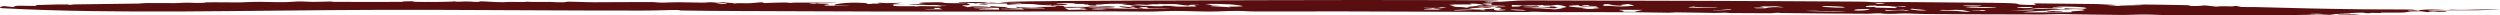 <?xml version="1.0" encoding="UTF-8"?> <svg xmlns="http://www.w3.org/2000/svg" viewBox="0 0 397.002 2.42" fill="none"><path d="M245.073 0.067C261.169 0.111 278.793 0.144 294.958 0.254C296.945 0.268 296.81 0.334 297.367 0.346C298.898 0.377 299.81 0.302 300.915 0.312C306.286 0.364 311.366 0.4 316.635 0.451C322.086 0.504 319.508 0.7 321.404 0.761C325.115 0.879 321.962 0.591 323.416 0.537C327.64 0.575 331.93 0.627 336.183 0.68C335.151 0.7 334.104 0.719 333.055 0.737C334.913 0.753 337.562 0.809 334.459 0.864C335.146 0.887 335.785 0.913 336.487 0.936C336.68 0.838 339.953 0.849 340.253 0.791C340.552 0.734 338.711 0.738 338.721 0.732C338.841 0.66 346.406 0.803 346.956 0.814C348.4 0.845 347.133 0.96 348.358 0.959C350.464 0.958 349.062 0.7 351.913 1.049C353.047 0.948 353.147 1.005 354.586 1.021C354.774 1.023 354.629 0.96 354.711 0.959C356.89 0.925 355.216 1.032 355.226 1.038C355.423 1.146 357.762 1.113 358.254 1.126C364.425 1.292 368.957 1.408 375.468 1.482C376.875 1.498 381.167 1.484 382.531 1.512C383.878 1.539 383.156 1.611 383.86 1.653C384.992 1.475 386.062 1.463 388.592 1.603C389.537 1.475 389.414 1.583 391.221 1.569C392.725 1.557 395.346 1.415 397.002 1.565C395.103 1.539 395.301 1.607 393.162 1.631C392.45 1.639 385.04 1.588 385.592 1.73C385.879 1.804 388.333 1.756 388.428 1.77C388.98 1.851 387.608 1.937 386.394 1.894C386.699 1.881 387.063 1.868 387.388 1.854C384.66 1.738 386.534 2.123 384.463 1.784C384.208 1.742 384.308 1.701 383.883 1.656C383.795 1.673 384.315 1.72 383.868 1.724C383.413 1.729 382.549 1.641 382.419 1.709C382.226 1.809 384.113 1.782 384.255 1.789C384.255 1.789 384.258 1.788 384.258 1.787C385.512 1.85 382.894 1.837 382.769 1.846C381.957 1.903 382.509 1.956 381.292 1.999C380.6 2.024 378.834 1.994 378.184 2C377.537 2.005 378.541 2.06 378.106 2.067C377.672 2.074 377.13 2.034 376.617 2.043C376.4 2.046 376.41 2.1 376.305 2.101C375.171 2.114 375.915 2.008 374.886 2.008C374.219 2.008 371.983 2.096 373.524 2.137C372.782 2.143 372.06 2.146 371.321 2.149C371.785 2.168 372.268 2.182 372.722 2.204C371.333 2.169 370.701 2.256 369.829 2.258C368.957 2.259 368.178 2.144 367.218 2.191C365.172 2.291 370.239 2.272 370.869 2.296C371.113 2.306 370.171 2.386 370.027 2.387C369.382 2.394 368.62 2.327 368.125 2.327C366.346 2.325 365.26 2.399 363.568 2.405C357.814 2.424 350.656 2.425 345.197 2.412C343.161 2.407 341.937 2.309 341.025 2.306C338.891 2.3 338.629 2.378 336.77 2.372C334.007 2.363 330.084 2.273 327.775 2.246C326.176 2.227 324.73 2.296 324.313 2.296C318.504 2.294 311.501 2.258 306.676 2.237C304.417 2.227 303.348 2.136 302.883 2.136C300.885 2.138 301.419 2.214 299.803 2.199C298.931 2.191 298.761 2.12 298.646 2.117C297.607 2.089 297.399 2.18 296.592 2.18C291.935 2.177 287.511 2.098 282.888 2.071C282.556 2.069 282.584 2.028 282.369 2.029C281.442 2.035 281.872 2.102 280.905 2.102C278.886 2.105 276.837 2.086 274.696 2.07C274.484 2.068 274.389 2.015 273.904 2.013C273.417 2.011 273.047 2.06 272.285 2.054C270.291 2.04 268.33 1.973 266.231 1.962C265.887 1.96 265.454 2.022 264.935 2.02C263.311 2.012 260.855 1.946 259.453 1.939C254.818 1.917 250.549 1.939 246.175 1.926C245.149 1.923 244.244 1.862 243.712 1.859C242.514 1.852 243.417 1.91 242.204 1.907C232.203 1.879 222.284 1.827 212.16 1.809C208.249 1.801 203.358 1.848 199.57 1.825C197.989 1.815 197.711 1.738 196.573 1.735C194.552 1.73 194.186 1.828 192.07 1.834C190.378 1.838 188.471 1.737 186.71 1.74C184.937 1.743 184.121 1.837 182.102 1.845C180.433 1.851 178.152 1.804 176.329 1.809C159.683 1.848 143.47 1.87 126.703 1.785C120.842 1.755 114.351 1.766 108.195 1.67C107.627 1.661 108.493 1.569 106.677 1.588C105.715 1.598 104.328 1.677 102.031 1.68C91.596 1.696 80.587 1.598 69.869 1.569C66.57 1.56 63.502 1.557 60.313 1.565C39.723 1.615 18.364 2.271 0.485 1.311C-0.389 1.264 0.084 1.033 0.609 0.968C1.099 1.015 1.545 1.07 2.061 1.123C2.692 0.835 2.574 0.91 4.968 0.936C6.434 0.952 5.289 0.828 6.043 0.793C7.05 0.748 11.81 0.606 10.907 0.797C11.23 0.764 11.465 0.732 11.753 0.699C15.192 0.67 18.584 0.623 21.939 0.568C22.538 0.558 22.535 0.498 23.132 0.489C24.768 0.463 26.004 0.502 27.709 0.496C28.655 0.493 28.716 0.423 29.908 0.428C31.086 0.432 31.131 0.526 32.687 0.424C31.627 0.307 36.337 0.392 37.997 0.385C38.258 0.384 40.233 0.278 41.277 0.29C42.338 0.302 43.981 0.37 45.585 0.331C46.352 0.314 46.823 0.231 47.674 0.227C48.299 0.223 48.934 0.296 49.674 0.299C50.398 0.303 52.013 0.243 52.317 0.242C53.402 0.238 52.204 0.289 52.947 0.292C56.367 0.303 60.41 0.331 63.927 0.296C64.337 0.292 63.77 0.232 63.819 0.23C66.629 0.155 65.131 0.234 65.893 0.288C66.307 0.318 68.21 0.322 69.869 0.301C71.091 0.285 72.158 0.253 72.175 0.207C72.341 0.339 73.561 0.238 73.882 0.234C75.131 0.219 74.885 0.333 76.11 0.298C76.555 0.285 75.685 0.208 76.168 0.21C77.307 0.216 78.337 0.34 79.893 0.352C80.27 0.355 80.391 0.3 81.065 0.302C81.757 0.304 84.541 0.371 83.264 0.255C84.928 0.348 85.264 0.297 87.243 0.3C87.746 0.301 88.394 0.39 89.48 0.362C89.846 0.353 89.843 0.267 90.371 0.267C91.585 0.265 92.738 0.354 94.316 0.358C97.327 0.365 100.342 0.303 103.46 0.326C104.3 0.332 104.106 0.418 105.315 0.42C105.488 0.421 106.925 0.347 107.758 0.354C108.254 0.358 110.871 0.411 111.408 0.416C112.289 0.423 112.448 0.34 112.934 0.356C114.296 0.404 113.201 0.526 114.84 0.359C115.379 0.452 116.344 0.443 116.654 0.558C117.217 0.433 117.948 0.553 119.051 0.512C120.155 0.47 121.068 0.228 121.337 0.489C121.838 0.458 123.992 0.405 124.36 0.401C125.439 0.391 124.862 0.463 125.678 0.453C125.822 0.452 125.67 0.402 126.596 0.408C127.205 0.411 131.675 0.417 131.916 0.424C134.916 0.504 130.289 0.472 129.633 0.525C129.516 0.511 129.4 0.497 129.275 0.483C127.921 0.459 128.691 0.571 129.306 0.597C129.934 0.623 131.033 0.574 131.536 0.611C131.785 0.63 131.63 0.764 130.88 0.747C131.683 0.789 130.587 0.831 130.904 0.87C131.247 0.913 134.879 0.929 134.904 0.855C134.221 0.852 133.375 0.854 132.69 0.85C131.795 0.722 134.508 0.286 137.044 0.463C138.874 0.591 135.883 0.689 140.177 0.586C139.518 0.581 138.981 0.568 138.362 0.562C138.3 0.466 139.28 0.573 139.773 0.542C140.012 0.528 138.54 0.458 139.818 0.437C140.919 0.575 141.767 0.438 143.633 0.438C143.114 0.462 142.595 0.486 142.079 0.51C145.224 0.612 137.918 0.639 144.038 0.7C143.298 0.703 142.565 0.702 141.827 0.708C142.185 0.758 141.612 0.906 141.932 0.937C142.772 1.02 144.021 0.972 145.056 0.98C145.509 0.984 145.228 1.023 145.266 1.024C145.887 1.029 145.75 0.97 146.296 0.967C146.989 0.963 148.962 1.021 149.27 1.015C150.087 1 148.726 0.883 148.806 0.874C149.325 0.819 150.392 0.866 150.336 0.793C147.815 0.841 140.243 0.769 147.05 0.654C145.171 0.534 145.721 0.372 148.41 0.361C150.596 0.353 149.185 0.417 150.326 0.49C150.471 0.499 153.426 0.536 153.581 0.486C153.462 0.603 154.428 0.707 153.78 0.827C153.684 0.845 152.468 0.837 152.892 0.934C153.104 0.983 153.714 1.09 153.615 1.152C153.866 1.109 154.128 1.061 154.383 1.016C156.214 1.005 156.479 1.052 157.487 1.134C157.437 1.1 156.521 0.958 157.913 1.002C157.984 1.005 158.045 1.056 158.748 1.082C160.17 1.134 160.469 1.15 159.375 1.297C162.329 1.216 162.97 1.383 166.041 1.338C165.431 1.146 164.343 1.192 161.556 1.225C161.435 1.18 161.379 1.135 161.254 1.089C164.967 1.196 163.132 1.184 165.247 1.094C165.771 1.072 168.522 1.1 167.606 0.97C167.405 0.939 165.67 0.94 165.87 0.893C165.912 0.884 167.996 0.864 168.168 0.876C170.449 1.032 166.358 1.132 172.663 1.085C172.837 1.084 172.898 1.029 173.239 1.021C173.881 1.008 173.889 1.072 174.464 1.058C175.038 1.044 175.836 0.959 176.705 1.04C178.294 1.189 174.544 1.267 172.895 1.187C172.24 1.377 184.007 1.399 184.757 1.384C187.969 1.319 182.625 1.351 182.357 1.297C182.244 1.275 182.299 0.991 180.958 1.173C180.561 1.227 182.22 1.302 181.23 1.33C180.24 1.359 180.633 1.276 180.561 1.27C180.315 1.249 179.265 1.279 179.129 1.267C177.042 1.083 177.23 0.812 180.003 1.218C181.213 1.129 178.437 0.98 179.94 0.921C181.768 0.849 183.112 0.98 183.344 0.987C186.123 1.06 182.914 0.866 186.317 0.932C188.213 0.969 183.486 1.053 187.802 1.048C191.372 1.044 189.445 0.975 189.704 0.826C189.766 0.791 191.726 0.751 189.057 0.762C188.982 0.801 188.839 0.852 188.67 0.888C188.018 0.858 186.93 0.661 186.571 0.654C184.849 0.618 184.933 0.72 183.922 0.599C184.644 0.73 183.468 0.65 183.029 0.677C181.398 0.775 183.53 0.816 179.88 0.68C180.355 0.742 180.785 0.803 181.246 0.864C180.807 0.866 180.37 0.867 179.933 0.869C179.28 0.733 176.967 0.747 179.063 0.614C176.558 0.572 175.49 0.6 174.937 0.704C174.83 0.723 174.446 0.731 173.995 0.732C174.081 0.762 174.189 0.853 174.118 0.864C173.483 0.961 172.501 0.79 172.836 0.726C172.522 0.722 172.273 0.718 172.186 0.717C171.63 0.706 172.72 0.649 172.269 0.628C172.12 0.621 170.557 0.632 170.528 0.608C170.343 0.455 172.897 0.569 167.761 0.473C167.636 0.612 170.02 0.585 169.408 0.731C168.748 0.889 167.413 0.674 167.118 0.868C167.007 0.836 166.958 0.809 166.862 0.773C164.746 0.855 164.722 0.693 164.079 0.656C162.823 0.585 157.139 0.589 162.25 0.735C161.5 0.748 160.737 0.754 159.995 0.765C159.823 0.475 160.29 0.591 156.701 0.542C155.901 0.531 155.641 0.404 154.86 0.554C154.965 0.406 152.616 0.493 152.4 0.475C150.997 0.356 156.207 0.198 156.892 0.462C157.787 0.361 157.767 0.496 158.741 0.479C160.145 0.455 160.34 0.429 162.018 0.531C163.662 0.392 155.576 0.461 160.475 0.28C165.456 0.097 194.099 0.039 200.824 0.027C213.005 0.001 219.309 -0.017 230.261 0.021C231.316 0.024 239.437 0.033 237.751 0.191C237.506 0.214 234.011 0.266 237.009 0.402C236.399 0.325 238.164 0.281 238.313 0.273C241.716 0.103 239.758 0.053 245.073 0.067ZM260.887 1.568C253.917 1.508 259.038 1.634 257.589 1.874C258.481 1.878 259.373 1.882 260.268 1.885C260.033 1.869 259.8 1.853 259.565 1.837C259.565 1.837 259.565 1.837 259.563 1.837C260.003 1.747 260.447 1.658 260.887 1.568ZM374.719 2.302C374.446 2.332 374.179 2.363 373.884 2.392C372.965 2.376 372.053 2.36 371.128 2.344C371.238 2.323 371.346 2.301 371.456 2.28C372.547 2.288 373.627 2.297 374.719 2.302ZM171.92 1.221C170.62 1.129 170.735 1.29 169.016 1.214C169.226 1.333 169.46 1.449 169.682 1.566C170.993 1.551 171.291 1.506 172.723 1.537C172.556 1.499 172.385 1.46 172.223 1.422C171.984 1.43 171.731 1.439 171.501 1.446C171.133 1.339 173.42 1.326 171.925 1.221C171.923 1.221 171.922 1.221 171.92 1.221ZM158.59 1.251C157.918 1.235 155.097 1.174 154.722 1.223C153.425 1.387 161.324 1.291 155.503 1.432C155.529 1.455 155.503 1.478 155.502 1.501C156.563 1.51 157.632 1.519 158.672 1.526C158.616 1.434 158.654 1.344 158.59 1.251ZM235.698 1.5C234.616 1.484 229.51 1.548 231.174 1.658C231.663 1.69 233.945 1.546 234.816 1.555C235.38 1.561 234.747 1.642 235.861 1.614C235.812 1.578 235.781 1.537 235.694 1.5C235.695 1.5 235.696 1.5 235.698 1.5ZM237.721 1.026C236.604 1.037 235.475 1.053 234.356 1.065C235.172 1.161 236.783 1.106 236.878 1.238C236.571 1.247 236.267 1.256 235.96 1.266C235.726 1.236 235.495 1.206 235.264 1.177C234.303 1.246 234.883 1.283 233.097 1.258C234.177 1.461 234.373 1.568 237.447 1.375C236.866 1.482 237.41 1.837 239.118 1.589C239.438 1.543 238.104 1.508 238.089 1.5C237.884 1.407 238.624 1.35 238.404 1.261C238.305 1.222 237.493 1.22 237.371 1.164C237.315 1.137 238.088 1.063 237.721 1.026ZM239.948 1.503C239.598 1.558 240.796 1.695 241.806 1.671C243.389 1.634 240.9 1.499 239.948 1.503ZM374.726 2.301C374.724 2.302 374.721 2.302 374.719 2.302C374.719 2.301 374.721 2.301 374.721 2.301C374.724 2.301 374.724 2.301 374.726 2.301ZM162.184 1.321C161.358 1.367 160.143 1.359 160.232 1.435C159.833 1.42 159.43 1.405 159.032 1.389C159.036 1.412 159.044 1.435 159.047 1.458C160.245 1.473 161.444 1.489 162.653 1.505C162.502 1.444 162.362 1.382 162.184 1.321ZM149.045 1.253C147.545 1.244 148.802 1.348 148.473 1.398C148.157 1.447 146.773 1.405 146.938 1.477C147.85 1.481 148.767 1.485 149.664 1.488C149.427 1.41 149.263 1.33 149.042 1.253C149.043 1.253 149.044 1.253 149.045 1.253ZM289.309 1.757C288.283 1.731 288.707 1.654 286.674 1.738C286.674 1.738 286.676 1.738 286.676 1.738C288.612 1.81 291.088 1.878 293.227 1.825C291.92 1.736 290.926 1.799 289.309 1.757ZM175.535 1.459C175.973 1.397 173.933 1.342 173.486 1.4C172.761 1.492 174.865 1.553 175.535 1.459ZM330.906 1.401C332.475 1.217 329.502 0.985 326.399 1.062C326.129 1.069 328.133 1.14 327.538 1.175C327.478 1.178 326.379 1.168 326.106 1.193C325.834 1.219 326.119 1.282 325.674 1.306C324.89 1.348 323.131 1.254 322.536 1.311C322.459 1.319 323.558 1.408 323.625 1.411C324.75 1.467 325.837 1.364 326.012 1.364C326.906 1.365 326.771 1.45 326.998 1.471C327.426 1.511 328.178 1.477 328.23 1.48C329.592 1.562 326.481 1.525 326.061 1.553C324.932 1.63 325.977 1.713 323.271 1.746C323.011 1.749 319.92 1.728 323.813 1.844C316.168 2.004 327.645 1.976 328.887 1.94C329.462 1.922 328.592 1.836 328.94 1.802C329.737 1.722 331.093 1.715 330.971 1.596C330.711 1.346 328.93 1.499 327.703 1.451C327.833 1.398 327.883 1.346 328.12 1.294C327.753 1.363 330.791 1.415 330.906 1.401C330.906 1.401 330.906 1.401 330.906 1.401ZM311.581 1.587C309.867 1.504 309.982 1.661 308.41 1.564C307.018 1.698 309.759 1.702 310.079 1.711C311.541 1.753 311.498 1.906 312.985 1.866C312.475 1.773 312.06 1.68 311.581 1.587ZM326.494 1.726C325.347 1.799 327.396 1.808 327.481 1.824C328.383 1.99 322.249 1.927 326.494 1.726ZM229.031 1.167C228.444 1.16 228.816 1.237 228.299 1.258C227.781 1.279 226.015 1.209 226.059 1.257C226.104 1.304 229.341 1.436 226.092 1.454C226.202 1.481 226.165 1.5 226.218 1.524C227.11 1.527 228.012 1.531 228.908 1.534C228.416 1.456 227.913 1.374 227.442 1.299C227.944 1.24 228.227 1.318 228.253 1.319C228.253 1.318 228.253 1.318 228.253 1.318C229.19 1.315 230.349 1.182 229.031 1.167ZM274.918 1.552C275.096 1.363 273.714 1.57 273.147 1.592C272.582 1.613 271.805 1.54 272.095 1.623C273.01 1.682 274.901 1.574 274.918 1.552C274.918 1.552 274.918 1.552 274.918 1.552ZM302.254 1.544C300.82 1.584 301.047 1.634 299.296 1.57C299.363 1.616 299.431 1.663 299.498 1.709C300.89 1.716 300.792 1.582 302.406 1.643C302.669 1.653 302.101 1.757 303.296 1.728C302.948 1.67 302.599 1.605 302.254 1.544ZM295.126 1.683C296.78 1.683 298.094 1.317 295.046 1.471C294.594 1.494 293.882 1.683 295.126 1.683ZM244.25 1.2C241.452 1.181 244.629 1.251 245.36 1.31C238.845 1.336 246.091 1.297 246.748 1.489C247.547 1.437 249.045 1.318 247.382 1.28C246.689 1.264 246.942 1.321 246.9 1.321C245.625 1.303 245.779 1.211 244.25 1.2ZM314.554 1.592C314.449 1.594 314.614 1.659 314.276 1.67C313.939 1.682 313.177 1.633 313.102 1.672C313.027 1.711 314.556 1.749 315.026 1.723C315.493 1.696 315.511 1.572 314.554 1.592ZM303.775 1.383C302.374 1.423 304.665 1.67 304.97 1.67C307.65 1.67 303.693 1.457 303.775 1.383ZM250.778 0.819C247.38 0.928 249.862 1.145 251.995 1.277C252.278 1.252 252.565 1.228 252.84 1.203C251.563 1.354 249.342 1.499 254.289 1.381C251.588 1.336 253.849 1.301 253.867 1.293C254.174 1.01 250.144 1.129 250.781 0.819C250.781 0.819 250.778 0.819 250.778 0.819ZM319.116 1.682C320.59 1.688 324.435 1.659 322.641 1.526C321.464 1.578 320.29 1.63 319.116 1.682ZM195.352 0.695C194.141 0.622 193.028 0.621 191.546 0.623C192.881 0.729 192.003 0.739 191.553 0.763C190.87 0.8 192.524 0.8 192.529 0.807C192.499 0.904 191.441 0.918 193.849 0.92C193.252 0.953 192.665 0.986 192.071 1.019C193.903 1.027 194.338 1.091 195.506 1.171C194.372 0.979 195.864 1.101 197.225 1.009C197.904 0.963 195.966 0.733 195.347 0.695C195.349 0.695 195.35 0.695 195.352 0.695ZM247.27 0.77C246.921 0.803 246.602 0.848 246.266 0.887C245.899 0.889 245.531 0.891 245.164 0.894C245.119 0.863 245.082 0.832 245.029 0.802C244.546 0.792 244.734 0.835 244.59 0.838C244.59 0.838 244.59 0.838 244.59 0.838C242.529 0.888 241.712 0.879 240.077 0.78C240.076 0.873 240.076 0.966 240.076 1.059C240.441 1.051 240.812 1.044 241.176 1.036C241.368 0.987 241.561 0.937 241.753 0.888C242.17 0.917 242.584 0.945 243.003 0.974C243.338 0.957 243.741 0.94 244.031 0.923C245.702 1.188 241.905 1 241.873 1.108C241.848 1.177 245.672 1.185 246.227 1.139C246.307 1.132 245.478 0.936 246.881 1.042C247.101 1.058 247.176 1.477 248.695 1.143C248.911 1.095 248.156 0.833 247.27 0.77ZM233.333 0.594C235.479 0.868 227.557 0.563 230.973 0.793C229.999 0.913 230.18 0.912 231.161 1.023C231.247 1.033 230.569 1.065 230.627 1.07C231.544 1.133 232.653 1.104 232.66 1.213C232.909 1.208 233.143 1.203 233.392 1.198C232.355 1.092 234.004 1.028 234.644 0.942C234.935 0.904 234.266 0.89 234.511 0.856C234.602 0.844 235.536 0.871 235.575 0.835C235.655 0.754 235.067 0.642 234.073 0.579C234.073 0.579 234.073 0.579 234.073 0.579C233.824 0.583 233.582 0.589 233.333 0.594ZM279.463 0.969C279.83 1.119 281.299 1.167 278.476 1.228C278.616 1.258 278.759 1.287 278.898 1.317C279.373 1.316 279.835 1.316 280.32 1.315C281.774 0.885 284.43 1.387 282.729 1.072C282.544 1.037 281.412 1.07 282.529 0.984C282.529 0.983 282.526 0.983 282.524 0.983C280.965 1.005 280.767 1.057 279.463 0.969ZM269.022 1.033C265.424 1.331 273.994 1.225 272.565 1.137C272.432 1.129 268.74 1.183 269.022 1.033ZM297.897 0.878C296.28 0.866 296.173 1.033 296.335 1.094C296.497 1.156 297.619 1.099 297.762 1.11C298.234 1.143 297.234 1.159 297.847 1.205C298.054 1.22 300.857 1.293 300.985 1.286C301.697 1.249 300.655 1.106 300.86 1.091C301.524 1.042 302.426 1.118 302.619 1.045C303.036 0.89 301.352 1.047 301.067 1.049C300.21 1.052 300.285 0.964 299.645 0.944C299.006 0.923 298.581 0.951 298.011 0.943C297.822 0.94 297.979 0.879 297.897 0.878ZM292.555 1.21C294.239 1.09 290.141 0.934 289.657 0.962C288.23 1.044 291.748 1.267 292.555 1.21ZM238.739 1.013C240.287 0.926 236.682 0.841 235.658 0.875C235.848 0.914 238.206 1.043 238.739 1.013ZM251.723 0.822C250.294 0.847 252.2 1.06 253.364 1.061C254.054 0.927 253.404 0.952 252.637 0.943C251.865 0.935 252.832 0.804 251.723 0.822ZM315.383 1.111C315.076 1.107 310.166 1.196 312.987 1.257C313.2 1.261 316.642 1.258 316.905 1.239C317.432 1.199 316.17 1.121 315.383 1.111ZM258.501 0.643C257.752 0.759 257.015 0.755 257.702 0.895C257.704 0.895 257.704 0.895 257.707 0.896C255.81 0.932 255.728 0.648 255.321 0.653C253.897 0.669 255.246 0.875 254.351 0.939C256.43 0.883 255.833 1.017 257.417 1.031C257.774 1.034 259.198 0.958 259.408 0.908C259.615 0.858 258.888 0.704 258.501 0.643ZM322.346 1.116C320.68 1.063 319.153 1.246 321.464 1.288C322.594 1.309 323.366 1.149 322.346 1.116ZM156.191 0.575C156.447 0.626 156.711 0.676 156.987 0.726C156.367 0.737 155.747 0.749 155.13 0.761C155.618 0.745 156.107 0.73 156.601 0.715C155.438 0.696 154.909 0.605 156.188 0.575C156.189 0.575 156.19 0.575 156.191 0.575ZM115.197 0.505C114.686 0.457 113.685 0.606 113.812 0.618C114.767 0.705 115.907 0.573 115.197 0.505ZM236.458 0.552C234.543 0.526 235.858 0.773 237.034 0.793C236.315 0.744 237.546 0.567 236.458 0.552ZM129.633 0.525C129.807 0.546 129.985 0.567 130.172 0.588C129.571 0.559 129.455 0.539 129.633 0.525ZM314.601 0.892C314.311 0.872 312.155 0.847 311.863 0.868C311.258 0.914 312.937 1.056 313.929 1.02C314.039 1.016 314.893 0.913 314.599 0.892C314.599 0.892 314.601 0.892 314.601 0.892ZM153.585 0.479C153.589 0.481 153.587 0.484 153.581 0.486C153.583 0.484 153.582 0.481 153.585 0.479ZM72.158 0.196C72.17 0.2 72.176 0.203 72.175 0.207C72.17 0.203 72.161 0.2 72.158 0.196ZM299.368 0.615C298.651 0.38 296.982 0.496 298.296 0.617C298.371 0.623 299.196 0.614 299.368 0.615Z" fill="#590F10"></path></svg> 